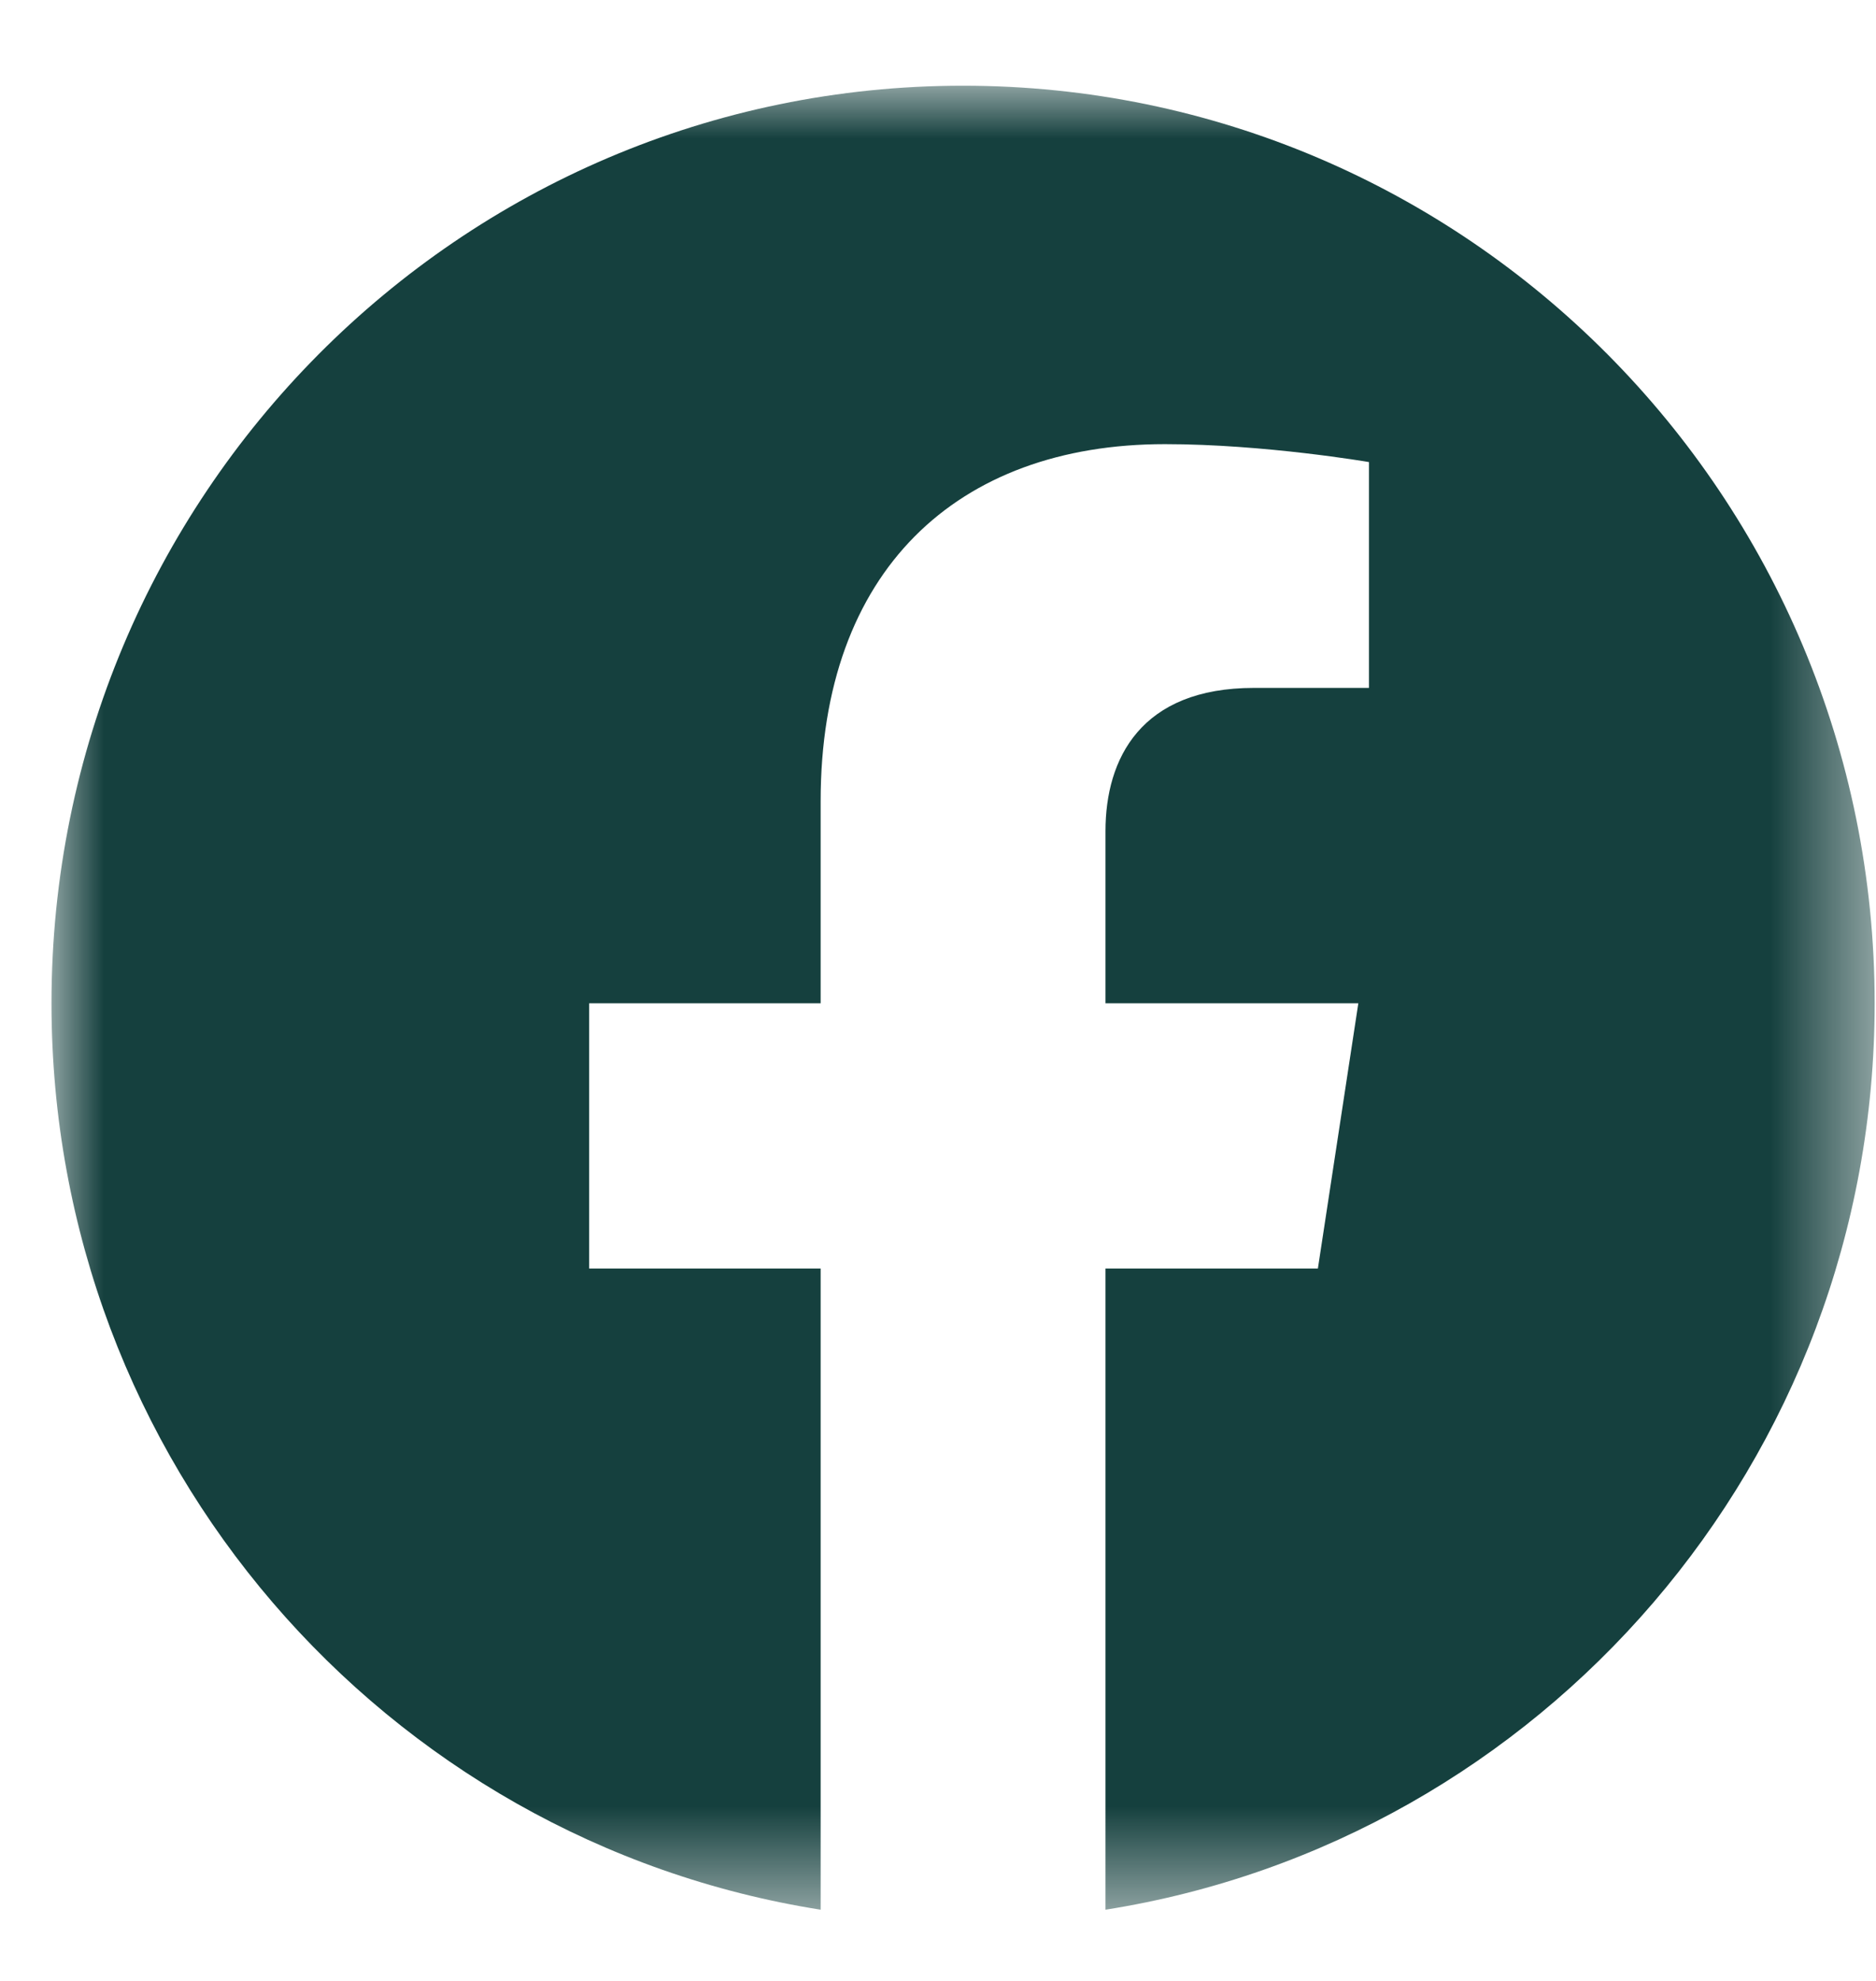 <?xml version="1.0" encoding="UTF-8"?>
<svg width="18px" height="19px" viewBox="0 0 18 19" version="1.1" xmlns="http://www.w3.org/2000/svg" xmlns:xlink="http://www.w3.org/1999/xlink">
    <title>f-Logo_White</title>
    <defs>
        <polygon id="path-1" points="0 0 17.493 0 17.493 17.495 0 17.495"></polygon>
    </defs>
    <g id="Symbols" stroke="none" stroke-width="1" fill="none" fill-rule="evenodd">
        <g id="Footer" transform="translate(-1376, -396)">
            <g id="f-Logo_White" transform="translate(1376.494, 396.822)">
                <mask id="mask-2" fill="white">
                    <use xlink:href="#path-1"></use>
                </mask>
                <g id="Clip-2"></g>
                <path d="M17.493,8.801 C17.493,3.94 13.577,0 8.746,0 C3.916,0 0,3.94 0,8.801 C0,13.194 3.198,16.835 7.38,17.495 L7.38,11.345 L5.159,11.345 L5.159,8.801 L7.38,8.801 L7.38,6.862 C7.38,4.656 8.686,3.438 10.683,3.438 C11.64,3.438 12.641,3.61 12.641,3.61 L12.641,5.776 L11.538,5.776 C10.452,5.776 10.113,6.454 10.113,7.15 L10.113,8.801 L12.539,8.801 L12.151,11.345 L10.113,11.345 L10.113,17.495 C14.294,16.835 17.493,13.194 17.493,8.801" id="Fill-1" fill="#15403E" mask="url(#mask-2)"></path>
            </g>
        </g>
    </g>
</svg>